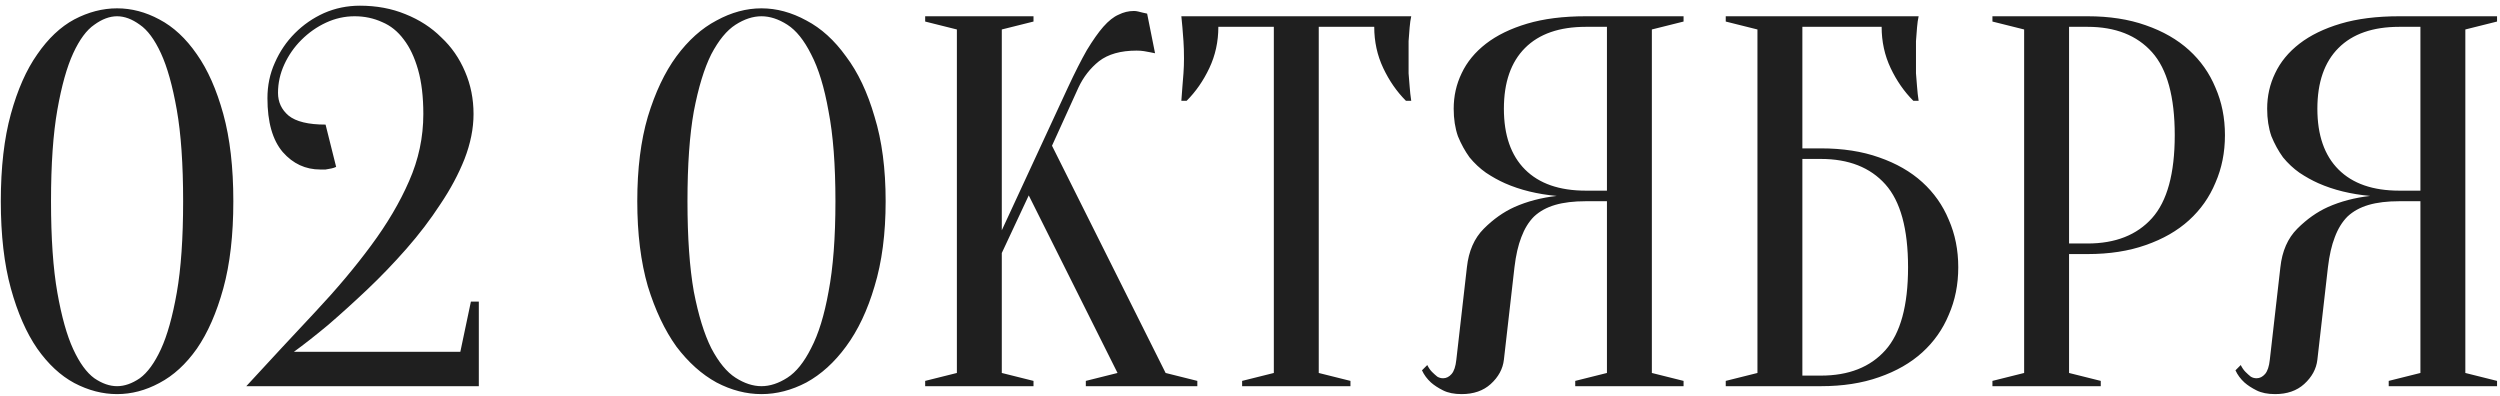 <?xml version="1.0" encoding="UTF-8"?> <svg xmlns="http://www.w3.org/2000/svg" width="246" height="39" viewBox="0 0 246 39" fill="none"> <path d="M18.02 19.8C18.02 16.16 17.812 13.161 17.396 10.804C16.98 8.447 16.46 6.592 15.836 5.24C15.212 3.888 14.519 2.952 13.756 2.432C12.993 1.877 12.248 1.6 11.52 1.6C10.792 1.6 10.047 1.877 9.284 2.432C8.521 2.952 7.828 3.888 7.204 5.24C6.58 6.592 6.06 8.447 5.644 10.804C5.228 13.161 5.02 16.16 5.02 19.8C5.02 23.44 5.228 26.439 5.644 28.796C6.06 31.153 6.58 33.008 7.204 34.36C7.828 35.712 8.521 36.665 9.284 37.22C10.047 37.74 10.792 38 11.52 38C12.248 38 12.993 37.74 13.756 37.22C14.519 36.665 15.212 35.712 15.836 34.36C16.46 33.008 16.98 31.153 17.396 28.796C17.812 26.439 18.02 23.44 18.02 19.8ZM22.96 19.8C22.96 23.128 22.631 25.988 21.972 28.38C21.313 30.772 20.447 32.748 19.372 34.308C18.297 35.833 17.067 36.96 15.68 37.688C14.328 38.416 12.941 38.78 11.52 38.78C10.099 38.78 8.695 38.416 7.308 37.688C5.956 36.96 4.743 35.833 3.668 34.308C2.593 32.748 1.727 30.772 1.068 28.38C0.409 25.988 0.08 23.128 0.08 19.8C0.08 16.472 0.409 13.612 1.068 11.22C1.727 8.828 2.593 6.869 3.668 5.344C4.743 3.784 5.956 2.64 7.308 1.912C8.695 1.184 10.099 0.82 11.52 0.82C12.941 0.82 14.328 1.184 15.68 1.912C17.067 2.64 18.297 3.784 19.372 5.344C20.447 6.869 21.313 8.828 21.972 11.22C22.631 13.612 22.96 16.472 22.96 19.8ZM34.896 1.6C33.925 1.6 32.989 1.808 32.088 2.224C31.186 2.64 30.372 3.212 29.644 3.94C28.95 4.633 28.396 5.431 27.98 6.332C27.564 7.233 27.356 8.169 27.356 9.14C27.356 10.041 27.702 10.787 28.396 11.376C29.124 11.965 30.337 12.26 32.036 12.26L33.076 16.42C32.937 16.489 32.781 16.541 32.608 16.576C32.434 16.611 32.244 16.645 32.036 16.68C31.862 16.68 31.689 16.68 31.516 16.68C30.06 16.68 28.829 16.108 27.824 14.964C26.818 13.785 26.316 12.017 26.316 9.66C26.316 8.412 26.558 7.251 27.044 6.176C27.529 5.067 28.188 4.096 29.02 3.264C29.852 2.432 30.805 1.773 31.88 1.288C32.989 0.803 34.168 0.56 35.416 0.56C37.045 0.56 38.536 0.837 39.888 1.392C41.274 1.947 42.453 2.709 43.424 3.68C44.429 4.616 45.209 5.743 45.764 7.06C46.318 8.343 46.596 9.729 46.596 11.22C46.596 12.641 46.301 14.115 45.712 15.64C45.122 17.131 44.325 18.621 43.32 20.112C42.349 21.603 41.24 23.059 39.992 24.48C38.744 25.901 37.461 27.236 36.144 28.484C34.826 29.732 33.544 30.893 32.296 31.968C31.048 33.008 29.921 33.892 28.916 34.62H45.296L46.336 29.68H47.116V38H24.236C26.628 35.4 28.881 32.973 30.996 30.72C33.11 28.467 34.948 26.283 36.508 24.168C38.102 22.019 39.35 19.904 40.252 17.824C41.188 15.709 41.656 13.508 41.656 11.22C41.656 9.521 41.482 8.065 41.136 6.852C40.789 5.639 40.321 4.651 39.732 3.888C39.142 3.091 38.432 2.519 37.6 2.172C36.768 1.791 35.866 1.6 34.896 1.6ZM87.147 19.8C87.147 22.989 86.784 25.78 86.055 28.172C85.362 30.529 84.426 32.505 83.248 34.1C82.103 35.66 80.803 36.839 79.347 37.636C77.891 38.399 76.418 38.78 74.927 38.78C73.437 38.78 71.963 38.399 70.507 37.636C69.052 36.839 67.734 35.66 66.555 34.1C65.412 32.505 64.475 30.529 63.748 28.172C63.054 25.78 62.708 22.989 62.708 19.8C62.708 16.611 63.054 13.837 63.748 11.48C64.475 9.088 65.412 7.112 66.555 5.552C67.734 3.957 69.052 2.779 70.507 2.016C71.963 1.219 73.437 0.82 74.927 0.82C76.418 0.82 77.891 1.219 79.347 2.016C80.803 2.779 82.103 3.957 83.248 5.552C84.426 7.112 85.362 9.088 86.055 11.48C86.784 13.837 87.147 16.611 87.147 19.8ZM82.207 19.8C82.207 16.229 81.982 13.283 81.531 10.96C81.115 8.603 80.543 6.731 79.816 5.344C79.122 3.957 78.342 2.987 77.475 2.432C76.609 1.877 75.76 1.6 74.927 1.6C74.096 1.6 73.246 1.877 72.379 2.432C71.513 2.987 70.716 3.957 69.987 5.344C69.294 6.731 68.722 8.603 68.272 10.96C67.856 13.283 67.647 16.229 67.647 19.8C67.647 23.371 67.856 26.335 68.272 28.692C68.722 31.015 69.294 32.869 69.987 34.256C70.716 35.643 71.513 36.613 72.379 37.168C73.246 37.723 74.096 38 74.927 38C75.76 38 76.609 37.723 77.475 37.168C78.342 36.613 79.122 35.643 79.816 34.256C80.543 32.869 81.115 31.015 81.531 28.692C81.982 26.335 82.207 23.371 82.207 19.8ZM98.577 24.896V36.7L101.697 37.48V38H91.037V37.48L94.157 36.7V2.9L91.037 2.12V1.6H101.697V2.12L98.577 2.9V22.66L105.077 8.62C105.771 7.129 106.395 5.899 106.949 4.928C107.539 3.957 108.076 3.195 108.561 2.64C109.081 2.051 109.584 1.652 110.069 1.444C110.555 1.201 111.057 1.08 111.577 1.08C111.716 1.08 111.855 1.097 111.993 1.132C112.132 1.167 112.271 1.201 112.409 1.236C112.548 1.271 112.704 1.305 112.877 1.34L113.657 5.24C113.484 5.205 113.311 5.171 113.137 5.136C112.964 5.101 112.773 5.067 112.565 5.032C112.357 4.997 112.115 4.98 111.837 4.98C110.277 4.98 109.047 5.327 108.145 6.02C107.279 6.713 106.603 7.58 106.117 8.62L103.517 14.34L114.697 36.7L117.817 37.48V38H106.845V37.48L109.965 36.7L101.229 19.228L98.577 24.896ZM129.765 36.7L132.885 37.48V38H122.225V37.48L125.345 36.7V2.64H119.885C119.885 4.096 119.59 5.448 119.001 6.696C118.412 7.944 117.666 9.019 116.765 9.92H116.245C116.28 9.469 116.314 9.001 116.349 8.516C116.384 8.1 116.418 7.667 116.453 7.216C116.488 6.731 116.505 6.245 116.505 5.76C116.505 5.101 116.488 4.529 116.453 4.044C116.418 3.524 116.384 3.073 116.349 2.692C116.314 2.276 116.28 1.912 116.245 1.6H138.865C138.796 1.912 138.744 2.276 138.709 2.692C138.674 3.073 138.64 3.524 138.605 4.044C138.605 4.529 138.605 5.101 138.605 5.76C138.605 6.245 138.605 6.731 138.605 7.216C138.64 7.667 138.674 8.1 138.709 8.516C138.744 9.001 138.796 9.469 138.865 9.92H138.345C137.444 9.019 136.698 7.944 136.109 6.696C135.52 5.448 135.225 4.096 135.225 2.64H129.765V36.7ZM165.663 1.6V2.12L162.543 2.9V36.7L165.663 37.48V38H155.003V37.48L158.123 36.7V19.8H156.043C154.865 19.8 153.859 19.921 153.027 20.164C152.195 20.407 151.502 20.788 150.947 21.308C150.427 21.828 150.011 22.504 149.699 23.336C149.387 24.133 149.162 25.121 149.023 26.3L147.983 35.4C147.879 36.301 147.446 37.099 146.683 37.792C145.955 38.451 145.002 38.78 143.823 38.78C143.095 38.78 142.489 38.659 142.003 38.416C141.518 38.173 141.119 37.913 140.807 37.636C140.426 37.289 140.131 36.891 139.923 36.44L140.443 35.92C140.582 36.197 140.738 36.423 140.911 36.596C141.085 36.769 141.258 36.925 141.431 37.064C141.605 37.168 141.795 37.22 142.003 37.22C142.315 37.22 142.593 37.081 142.835 36.804C143.078 36.527 143.234 36.059 143.303 35.4L144.343 26.3C144.517 24.705 145.071 23.44 146.007 22.504C146.943 21.568 147.949 20.857 149.023 20.372C150.271 19.817 151.658 19.453 153.183 19.28C151.277 19.107 149.578 18.691 148.087 18.032C147.463 17.755 146.839 17.408 146.215 16.992C145.626 16.576 145.089 16.073 144.603 15.484C144.153 14.86 143.771 14.167 143.459 13.404C143.182 12.607 143.043 11.705 143.043 10.7C143.043 9.452 143.303 8.291 143.823 7.216C144.343 6.107 145.141 5.136 146.215 4.304C147.29 3.472 148.642 2.813 150.271 2.328C151.901 1.843 153.825 1.6 156.043 1.6H165.663ZM147.983 10.7C147.983 13.3 148.677 15.293 150.063 16.68C151.45 18.067 153.443 18.76 156.043 18.76H158.123V2.64H156.043C153.443 2.64 151.45 3.333 150.063 4.72C148.677 6.107 147.983 8.1 147.983 10.7ZM177.353 14.6H179.173C181.323 14.6 183.229 14.895 184.893 15.484C186.592 16.073 188.013 16.888 189.157 17.928C190.301 18.968 191.168 20.199 191.757 21.62C192.381 23.041 192.693 24.601 192.693 26.3C192.693 27.999 192.381 29.559 191.757 30.98C191.168 32.401 190.301 33.632 189.157 34.672C188.013 35.712 186.592 36.527 184.893 37.116C183.229 37.705 181.323 38 179.173 38H169.813V37.48L172.933 36.7V2.9L169.813 2.12V1.6H188.793C188.724 1.912 188.672 2.276 188.637 2.692C188.603 3.073 188.568 3.524 188.533 4.044C188.533 4.529 188.533 5.101 188.533 5.76C188.533 6.245 188.533 6.731 188.533 7.216C188.568 7.667 188.603 8.1 188.637 8.516C188.672 9.001 188.724 9.469 188.793 9.92H188.273C187.372 9.019 186.627 7.944 186.037 6.696C185.448 5.448 185.153 4.096 185.153 2.64H177.353V14.6ZM177.353 36.96H179.173C181.912 36.96 184.027 36.128 185.517 34.464C187.008 32.8 187.753 30.079 187.753 26.3C187.753 22.521 187.008 19.8 185.517 18.136C184.027 16.472 181.912 15.64 179.173 15.64H177.353V36.96ZM203.595 25V36.7L206.715 37.48V38H196.055V37.48L199.175 36.7V2.9L196.055 2.12V1.6H205.415C207.564 1.6 209.471 1.895 211.135 2.484C212.834 3.073 214.255 3.888 215.399 4.928C216.543 5.968 217.41 7.199 217.999 8.62C218.623 10.041 218.935 11.601 218.935 13.3C218.935 14.999 218.623 16.559 217.999 17.98C217.41 19.401 216.543 20.632 215.399 21.672C214.255 22.712 212.834 23.527 211.135 24.116C209.471 24.705 207.564 25 205.415 25H203.595ZM203.595 23.96H205.415C208.154 23.96 210.268 23.128 211.759 21.464C213.25 19.8 213.995 17.079 213.995 13.3C213.995 9.521 213.25 6.8 211.759 5.136C210.268 3.472 208.154 2.64 205.415 2.64H203.595V23.96ZM245.709 1.6V2.12L242.589 2.9V36.7L245.709 37.48V38H235.049V37.48L238.169 36.7V19.8H236.089C234.91 19.8 233.905 19.921 233.073 20.164C232.241 20.407 231.548 20.788 230.993 21.308C230.473 21.828 230.057 22.504 229.745 23.336C229.433 24.133 229.208 25.121 229.069 26.3L228.029 35.4C227.925 36.301 227.492 37.099 226.729 37.792C226.001 38.451 225.048 38.78 223.869 38.78C223.141 38.78 222.534 38.659 222.049 38.416C221.564 38.173 221.165 37.913 220.853 37.636C220.472 37.289 220.177 36.891 219.969 36.44L220.489 35.92C220.628 36.197 220.784 36.423 220.957 36.596C221.13 36.769 221.304 36.925 221.477 37.064C221.65 37.168 221.841 37.22 222.049 37.22C222.361 37.22 222.638 37.081 222.881 36.804C223.124 36.527 223.28 36.059 223.349 35.4L224.389 26.3C224.562 24.705 225.117 23.44 226.053 22.504C226.989 21.568 227.994 20.857 229.069 20.372C230.317 19.817 231.704 19.453 233.229 19.28C231.322 19.107 229.624 18.691 228.133 18.032C227.509 17.755 226.885 17.408 226.261 16.992C225.672 16.576 225.134 16.073 224.649 15.484C224.198 14.86 223.817 14.167 223.505 13.404C223.228 12.607 223.089 11.705 223.089 10.7C223.089 9.452 223.349 8.291 223.869 7.216C224.389 6.107 225.186 5.136 226.261 4.304C227.336 3.472 228.688 2.813 230.317 2.328C231.946 1.843 233.87 1.6 236.089 1.6H245.709ZM228.029 10.7C228.029 13.3 228.722 15.293 230.109 16.68C231.496 18.067 233.489 18.76 236.089 18.76H238.169V2.64H236.089C233.489 2.64 231.496 3.333 230.109 4.72C228.722 6.107 228.029 8.1 228.029 10.7Z" fill="#1F1F1F"></path> </svg> 